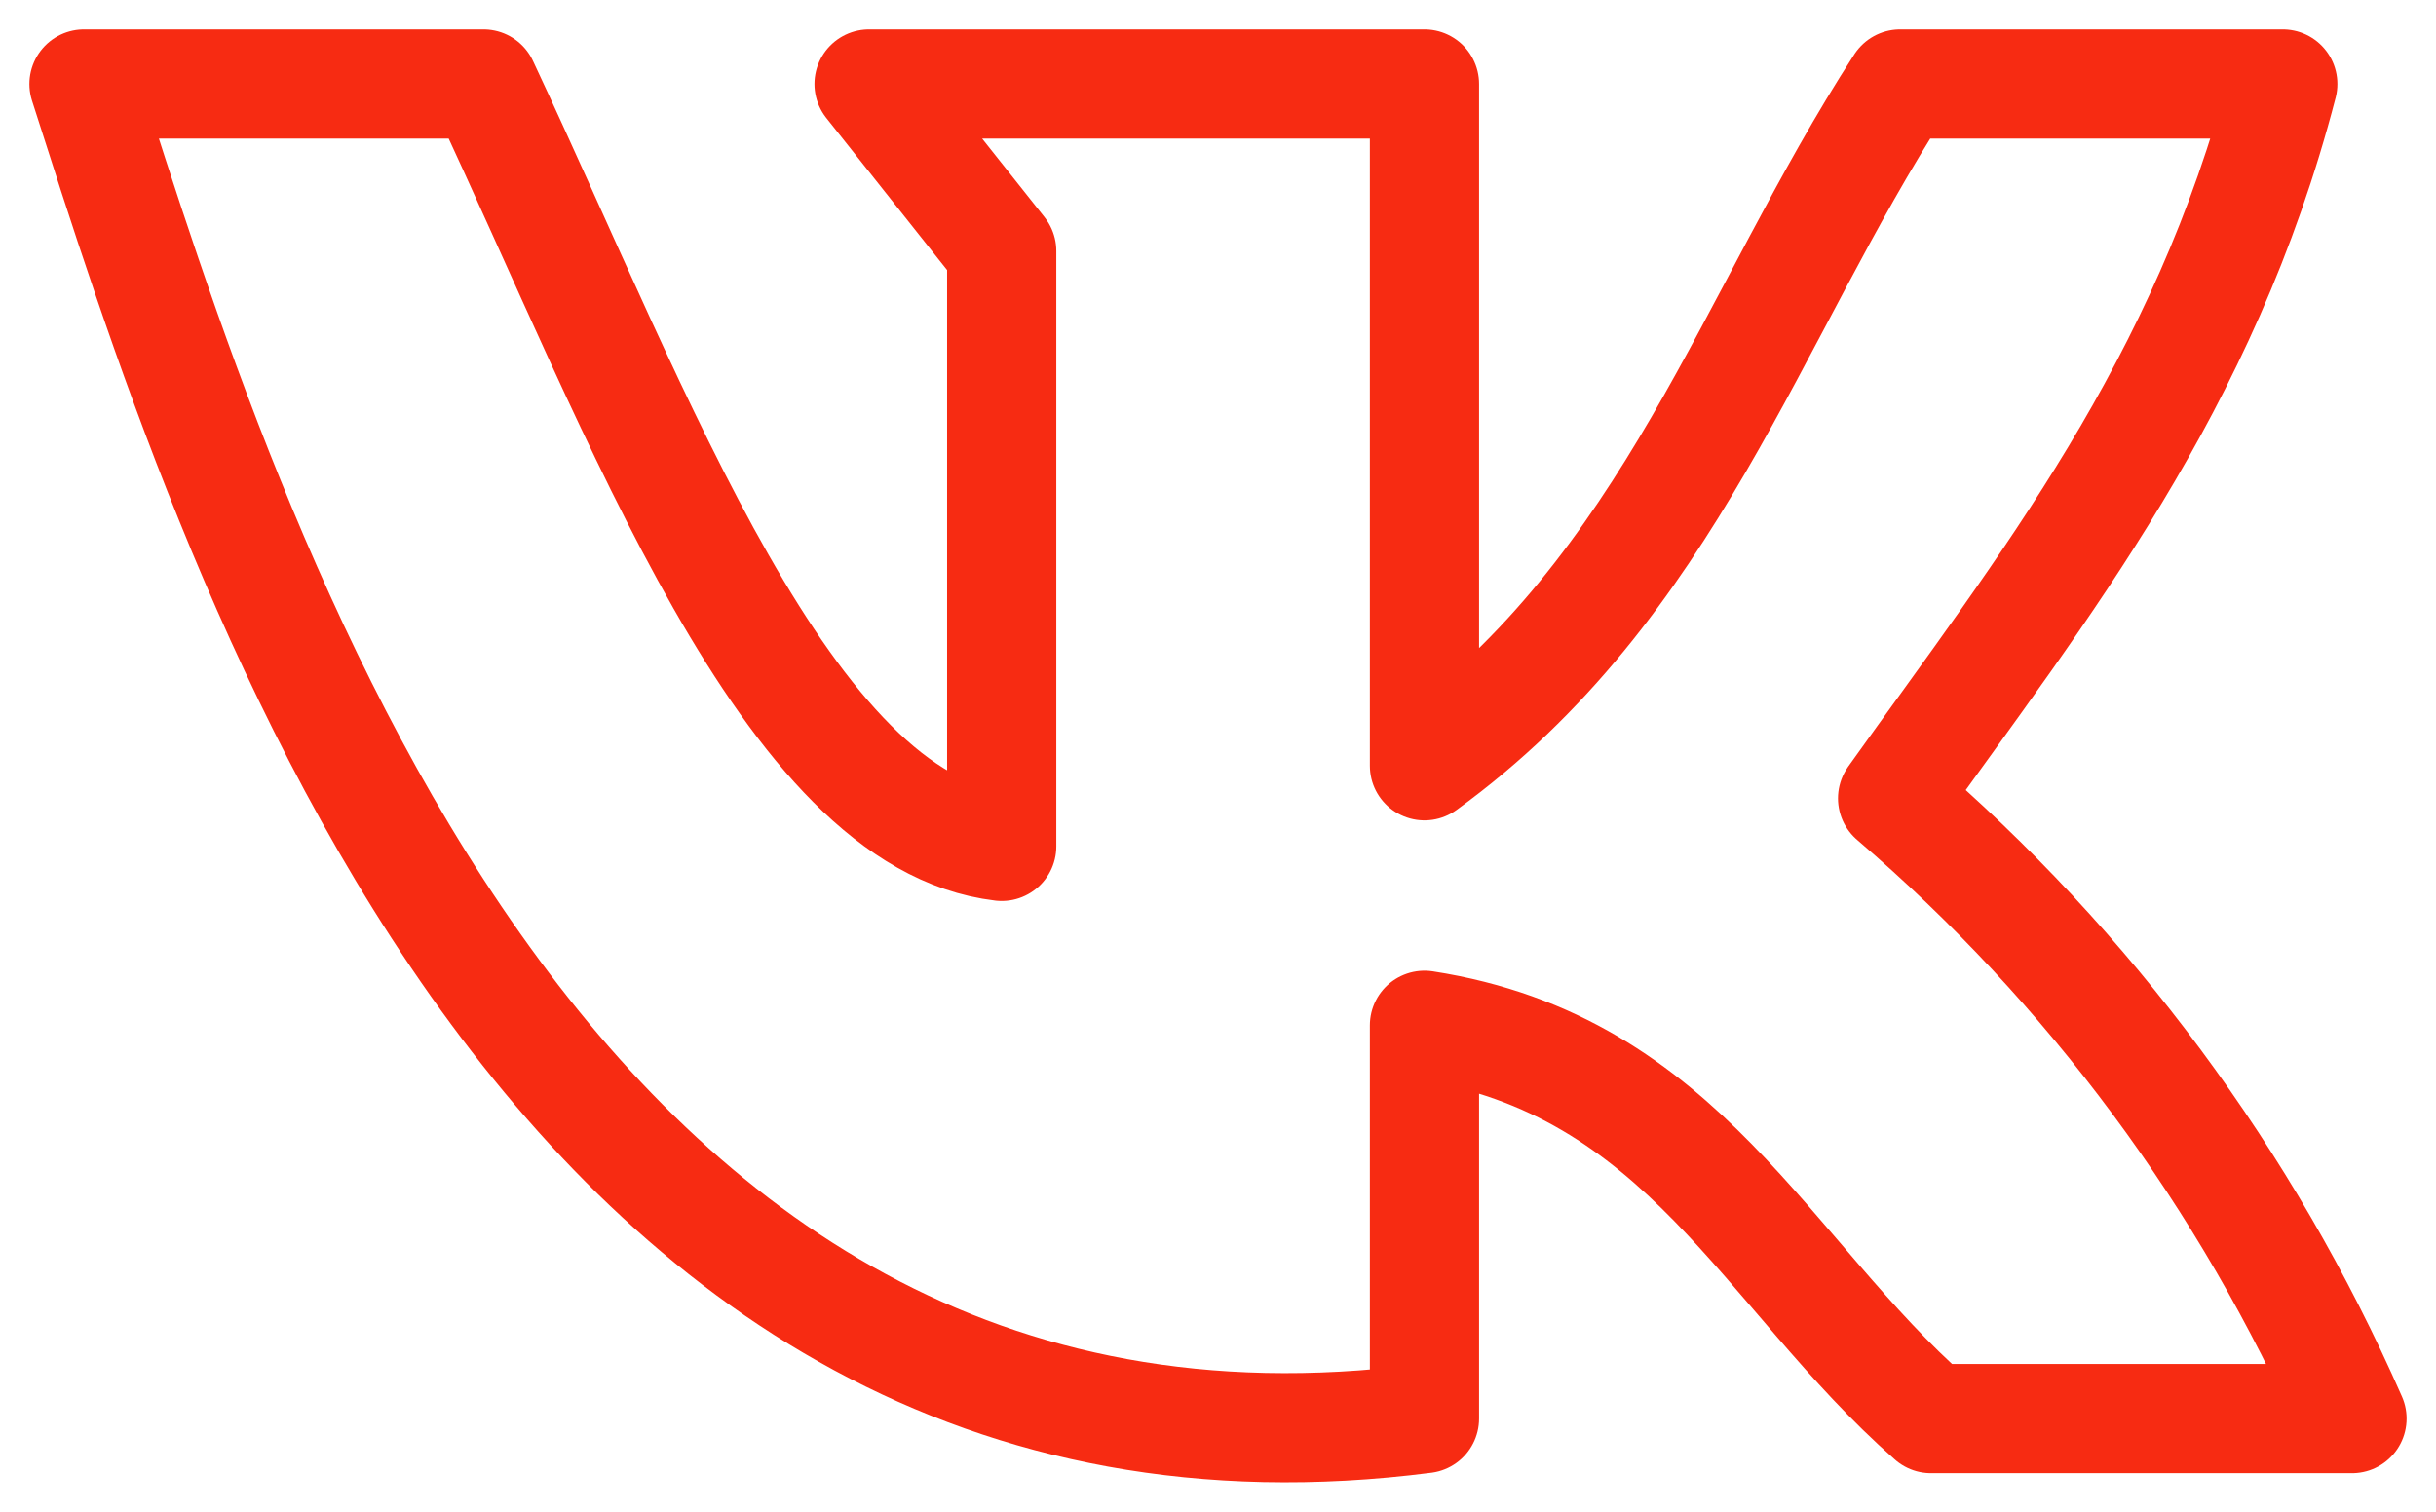 <svg width="29" height="18" viewBox="0 0 29 18" fill="none" xmlns="http://www.w3.org/2000/svg">
<path d="M16.958 16.891V12.208C20.045 12.687 21.021 15.163 22.988 16.891H28C26.747 14.041 24.877 11.516 22.531 9.506C24.331 6.981 26.241 4.604 27.176 1H22.621C20.835 3.758 19.893 6.988 16.958 9.118V1H10.346L11.925 2.989V10.078C9.363 9.774 7.632 4.999 5.756 1H1C2.731 6.403 6.372 18.259 16.958 16.891Z" stroke="#F72B12" stroke-width="1.3" stroke-linecap="round" stroke-linejoin="round"/>
</svg>
